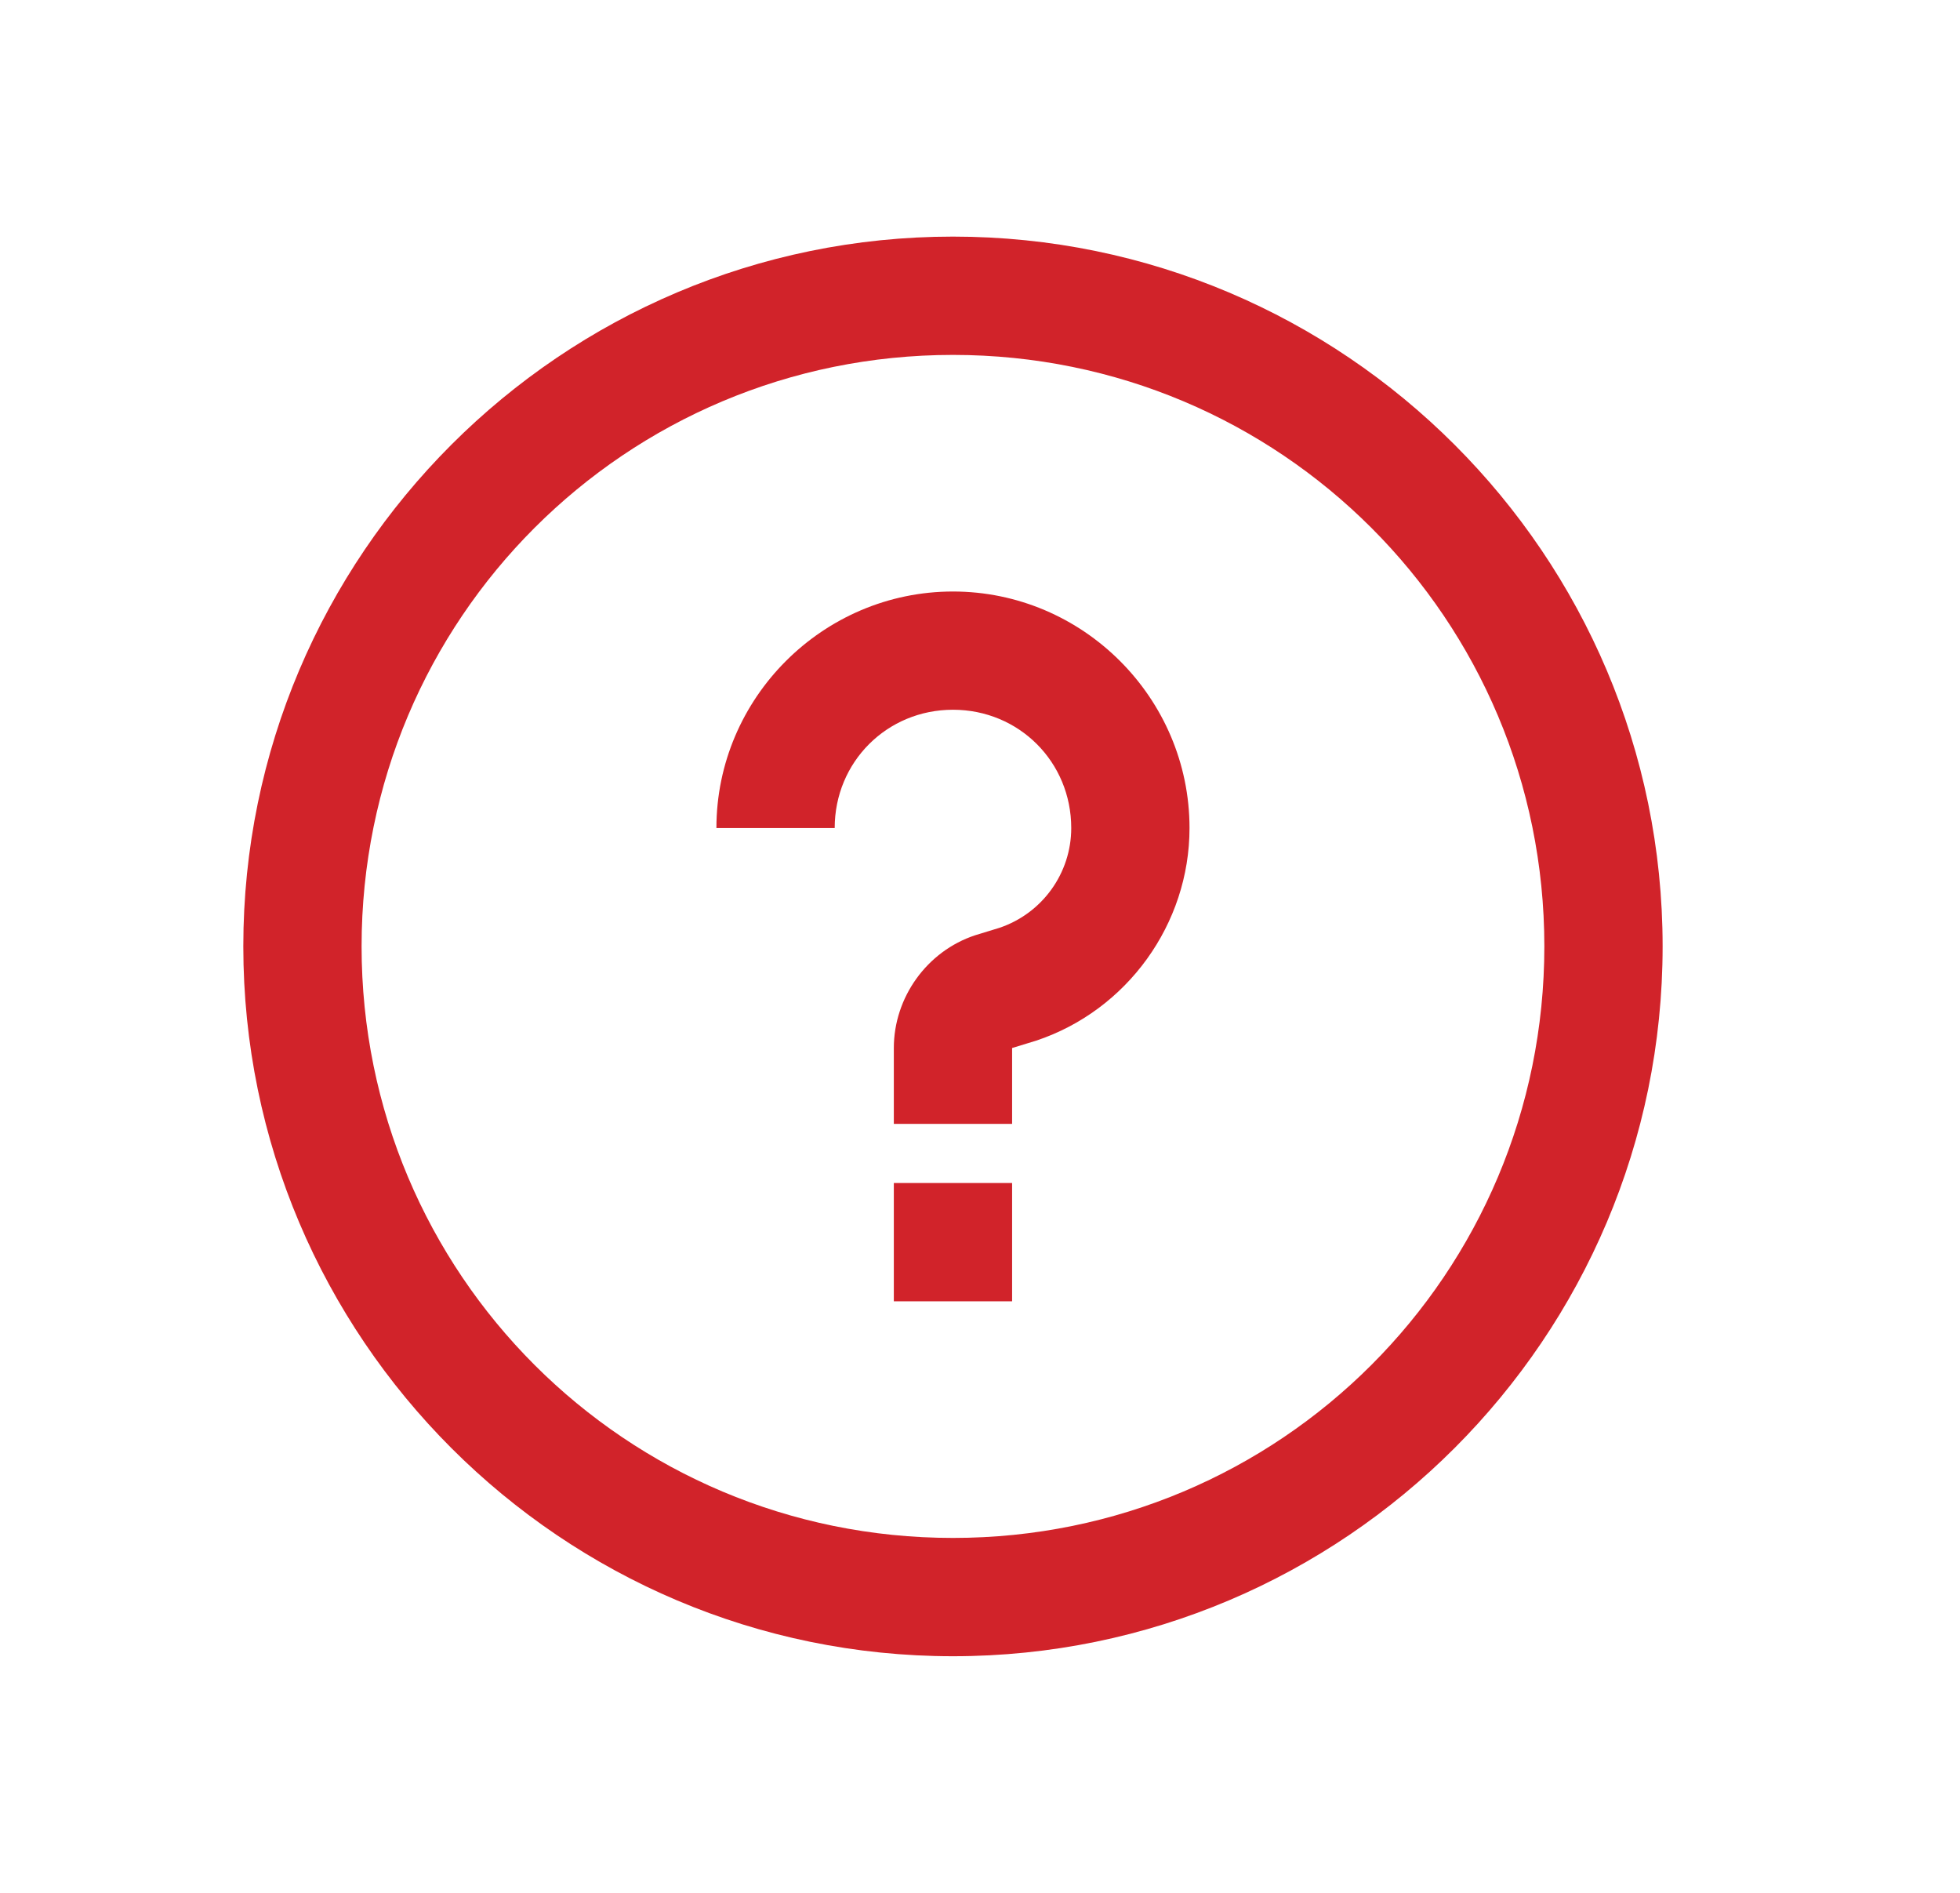 <svg width="29" height="28" viewBox="0 0 29 28" fill="none" xmlns="http://www.w3.org/2000/svg">
<g id="question-circle-solid">
<path id="Vector" d="M14.1 3.5C8.31 3.5 3.6 8.209 3.6 13.999C3.6 19.79 8.31 24.5 14.1 24.5C19.89 24.5 24.6 19.79 24.6 13.999C24.6 8.209 19.89 3.5 14.1 3.5ZM14.1 5.25C18.943 5.25 22.85 9.156 22.85 13.999C22.85 18.843 18.943 22.75 14.1 22.75C9.257 22.75 5.35 18.843 5.35 13.999C5.35 9.156 9.257 5.25 14.1 5.25ZM14.1 8.75C12.176 8.75 10.6 10.325 10.6 12.249H12.35C12.35 11.272 13.123 10.499 14.1 10.499C15.078 10.499 15.85 11.272 15.85 12.249C15.85 12.919 15.419 13.514 14.784 13.726L14.428 13.835C13.714 14.071 13.225 14.755 13.225 15.503V16.625H14.975V15.503L15.331 15.394C16.677 14.946 17.6 13.668 17.6 12.249C17.6 10.325 16.024 8.75 14.1 8.75ZM13.225 17.5V19.25H14.975V17.5H13.225Z" fill="#D1232A"/>
</g>
</svg>
